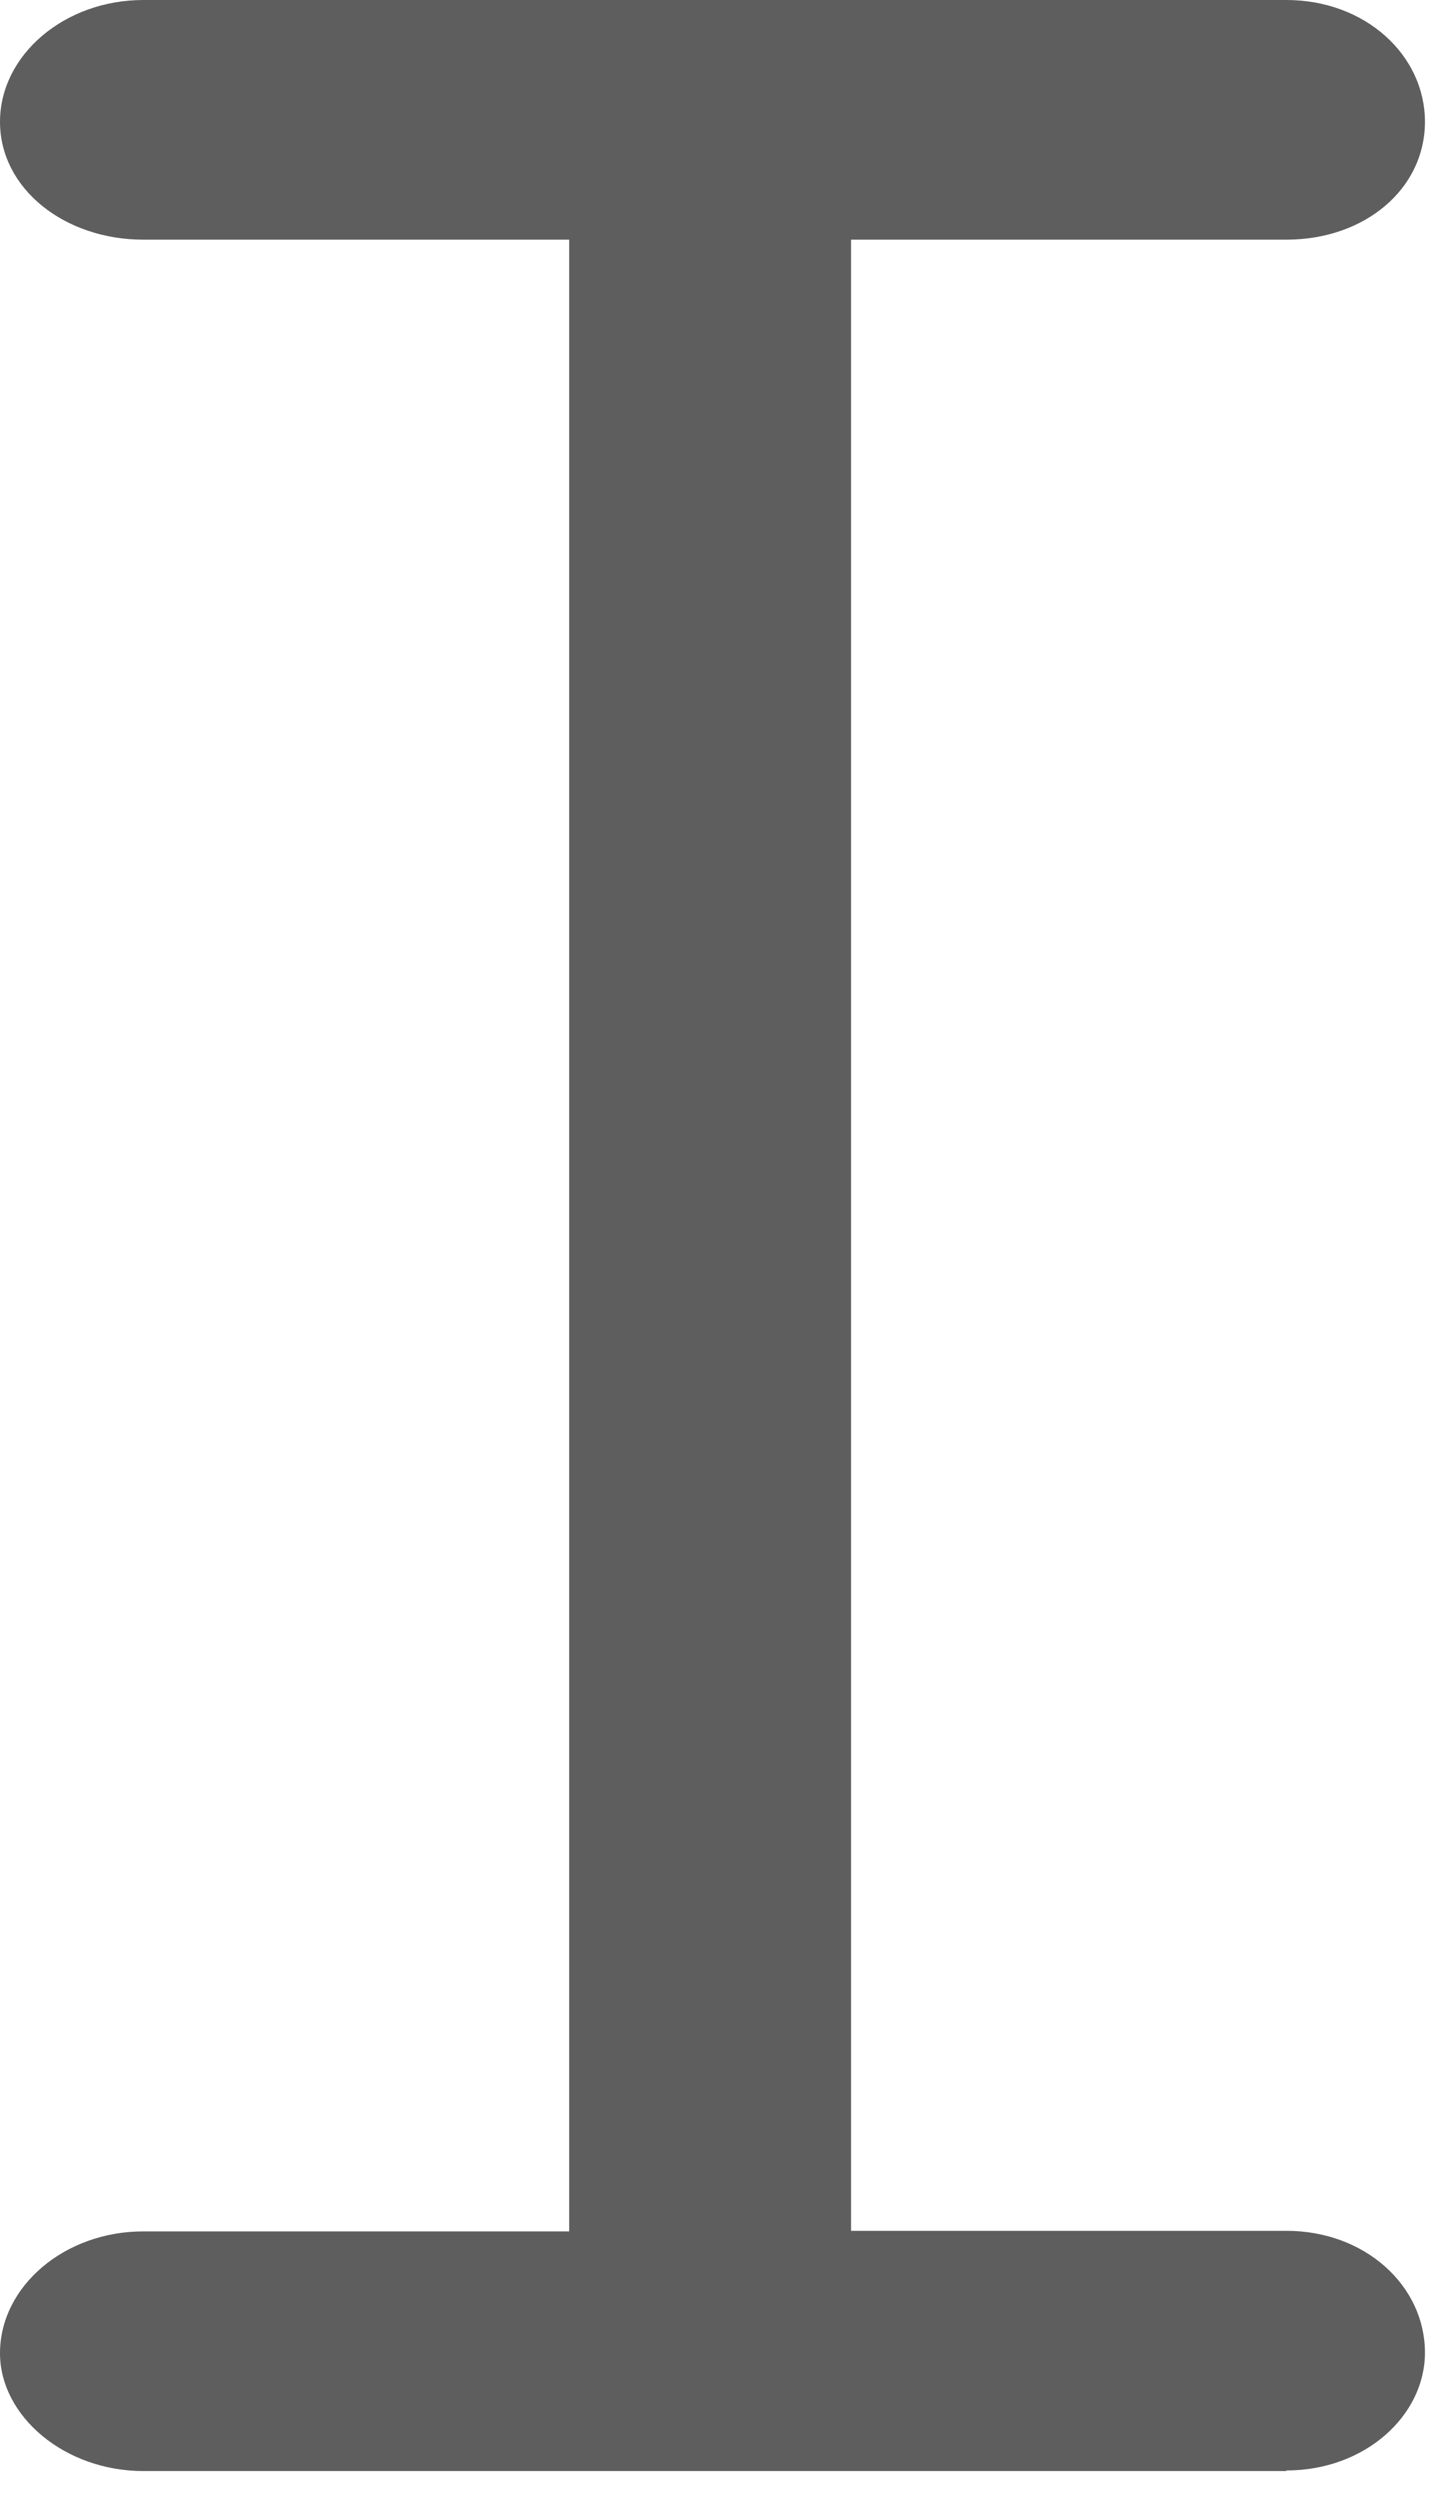 <?xml version="1.0" encoding="utf-8"?>
<svg xmlns="http://www.w3.org/2000/svg" fill="none" height="100%" overflow="visible" preserveAspectRatio="none" style="display: block;" viewBox="0 0 45 78" width="100%">
<path d="M40.143 77.091H4.472C2.016 77.091 0 75.378 0 73.415C0 71.327 2.016 69.614 4.472 69.614H17.762V7.477H4.472C2.016 7.477 0 5.889 0 3.801C0 1.713 2.016 0 4.472 0H40.143C42.599 0 44.468 1.713 44.468 3.801C44.468 5.889 42.599 7.477 40.143 7.477H26.559V69.596H40.143C42.599 69.596 44.468 71.309 44.468 73.397C44.468 75.36 42.599 77.073 40.143 77.073V77.091Z" fill="#5E5E5E" id="Vector"/>
</svg>